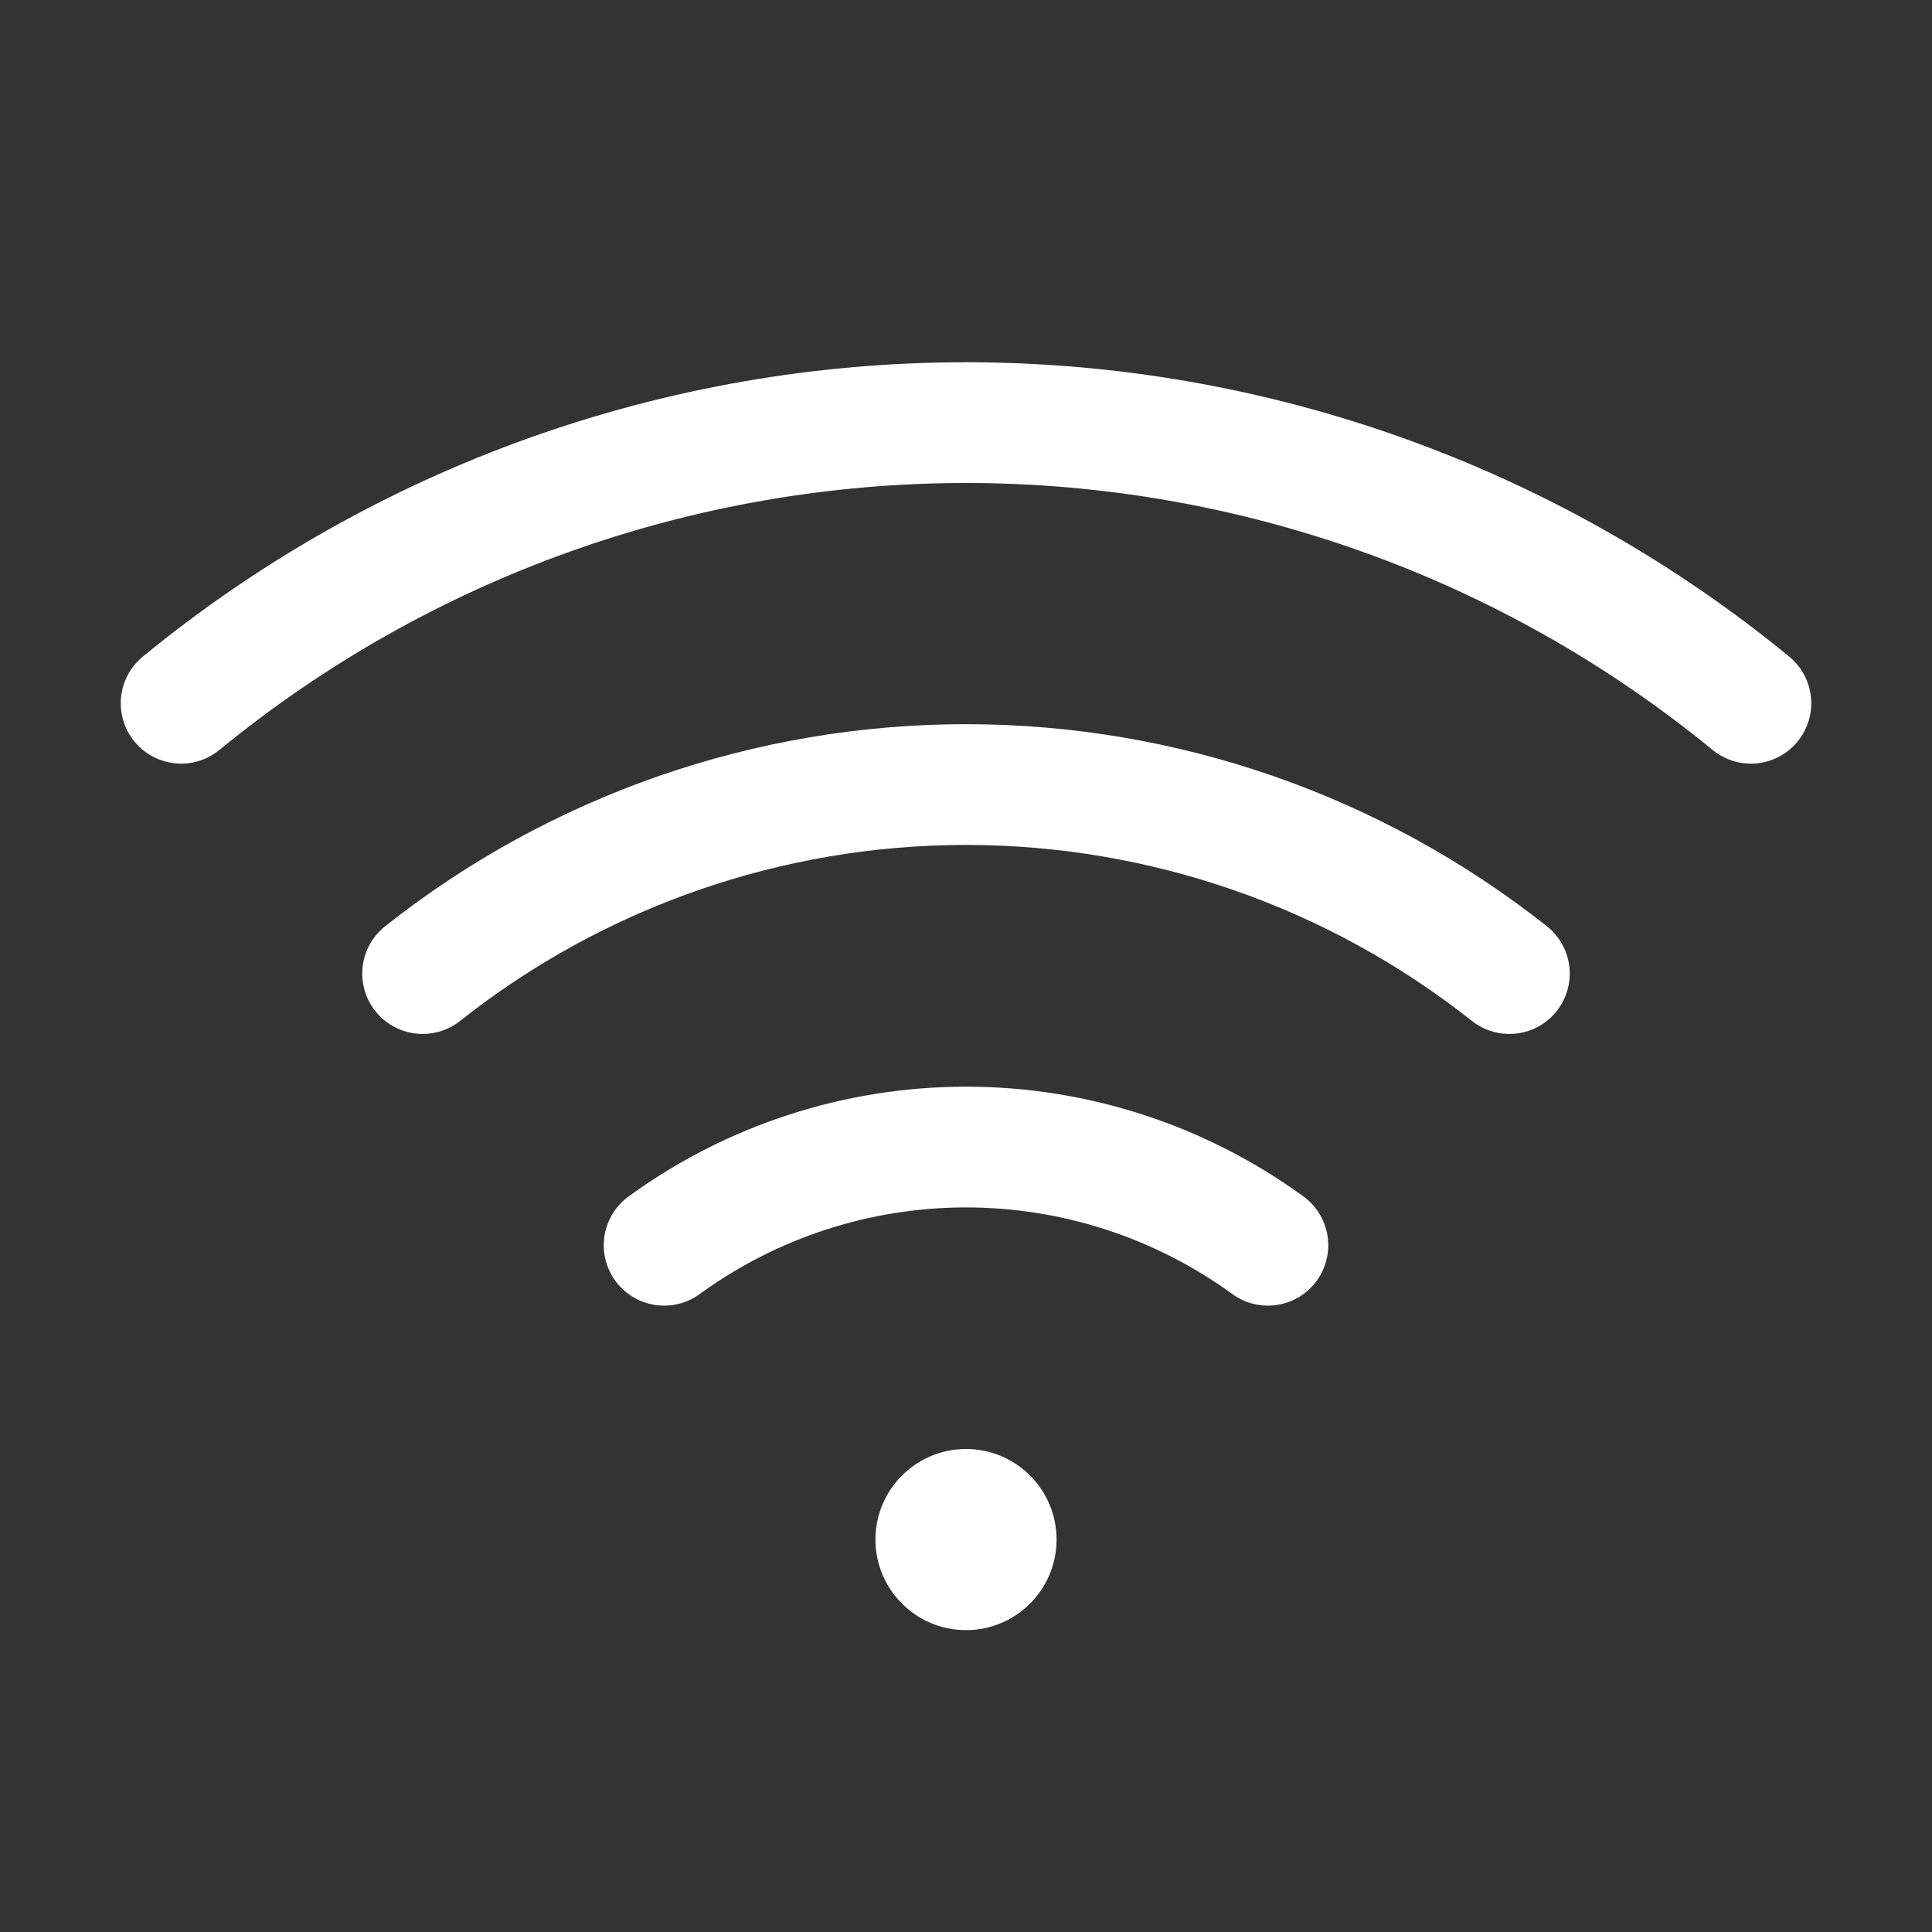 <svg width="24" height="24" viewBox="0 0 24 24" fill="none" xmlns="http://www.w3.org/2000/svg">
<rect x="0" y="0" width="24" height="24" fill="#333333" stroke="none"/>
<g clip-path="url(#clip0_745_3069)">
<path d="M12 20.25C12.621 20.25 13.125 19.746 13.125 19.125C13.125 18.504 12.621 18 12 18C11.379 18 10.875 18.504 10.875 19.125C10.875 19.746 11.379 20.25 12 20.25Z" fill="white"/>
<path d="M21.75 8.736C19.001 6.482 15.555 5.25 12 5.25C8.445 5.25 4.999 6.482 2.25 8.736" stroke="white" stroke-width="1.5" stroke-linecap="round" stroke-linejoin="round"/>
<path d="M18.75 12.094C16.829 10.573 14.45 9.746 12 9.746C9.55 9.746 7.171 10.573 5.25 12.094" stroke="white" stroke-width="1.5" stroke-linecap="round" stroke-linejoin="round"/>
<path d="M15.75 15.469C14.66 14.676 13.348 14.249 12 14.249C10.652 14.249 9.34 14.676 8.25 15.469" stroke="white" stroke-width="1.5" stroke-linecap="round" stroke-linejoin="round"/>
</g>
<defs>
<clipPath id="clip0_745_3069">
<rect width="24" height="24" fill="white"/>
</clipPath>
</defs>
</svg>
